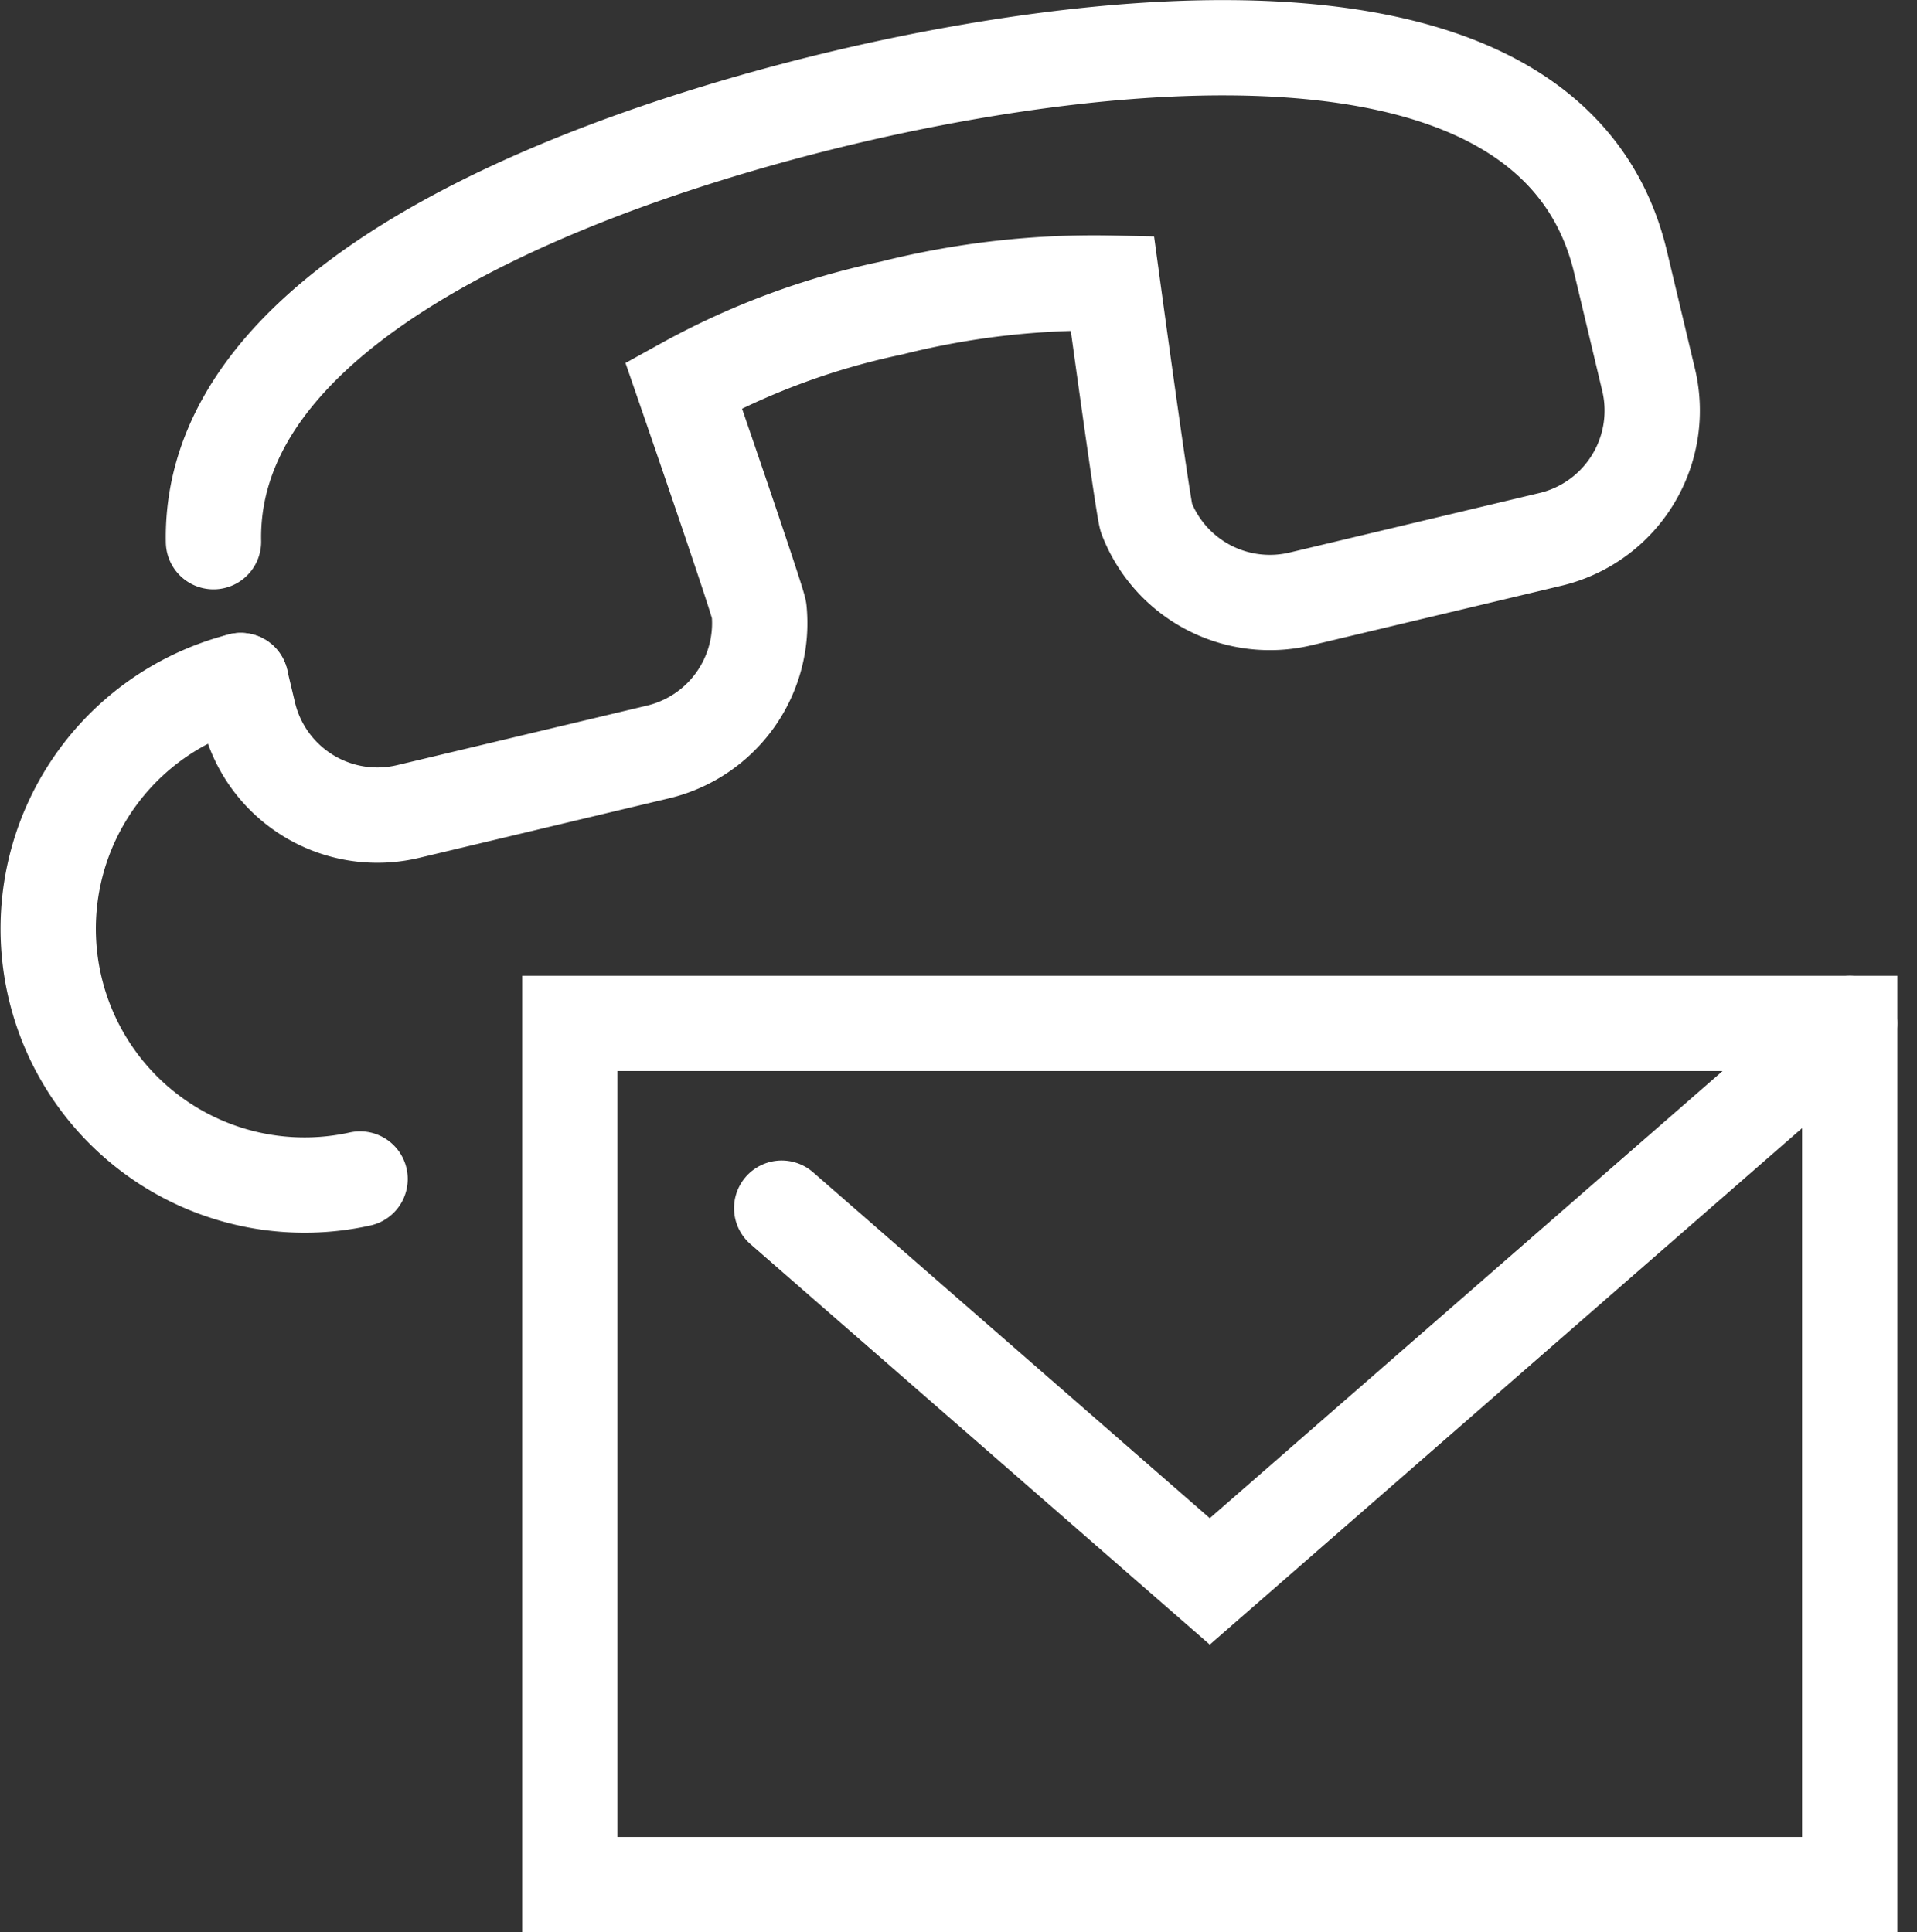 <svg xmlns="http://www.w3.org/2000/svg" width="80.451" height="81.108" viewBox="0 0 80.451 81.108"><rect x="0" y="0" width="80.451" height="81.108" fill="#333333" stroke="none"/><g transform="translate(-481.261 -326.319)"><g transform="translate(483.263 328.324)"><g transform="translate(21.911 40.952)"><rect width="53.716" height="36.15" fill="none" stroke="#fff" stroke-linecap="round" stroke-miterlimit="10" stroke-width="4"/><path d="M608.279,502.287l17.966,15.667L653.1,494.533" transform="translate(-599.387 -494.533)" fill="none" stroke="#fff" stroke-linecap="round" stroke-miterlimit="10" stroke-width="4"/></g><g transform="translate(0 0)"><path d="M512.637,354.884l.329,1.383a5.556,5.556,0,0,0,6.693,4.115l10.49-2.5a5.557,5.557,0,0,0,4.241-5.946c-.038-.379-3.168-9.444-3.168-9.444a31.257,31.257,0,0,1,8.734-3.245,34.842,34.842,0,0,1,9.259-1.042s1.294,9.5,1.431,9.858a5.557,5.557,0,0,0,6.467,3.395l10.49-2.5a5.556,5.556,0,0,0,4.118-6.692l-1.18-4.954c-2.957-12.41-23.6-9.044-32.684-6.879-8.52,2.03-26.577,7.7-26.364,18.623" transform="translate(-504.535 -328.324)" fill="none" stroke="#fff" stroke-linecap="round" stroke-miterlimit="10" stroke-width="4"/><path d="M491.364,436.121a10.758,10.758,0,0,0,5.008,20.922" transform="translate(-483.263 -409.561)" fill="none" stroke="#fff" stroke-linecap="round" stroke-miterlimit="10" stroke-width="4"/></g></g></g></svg>